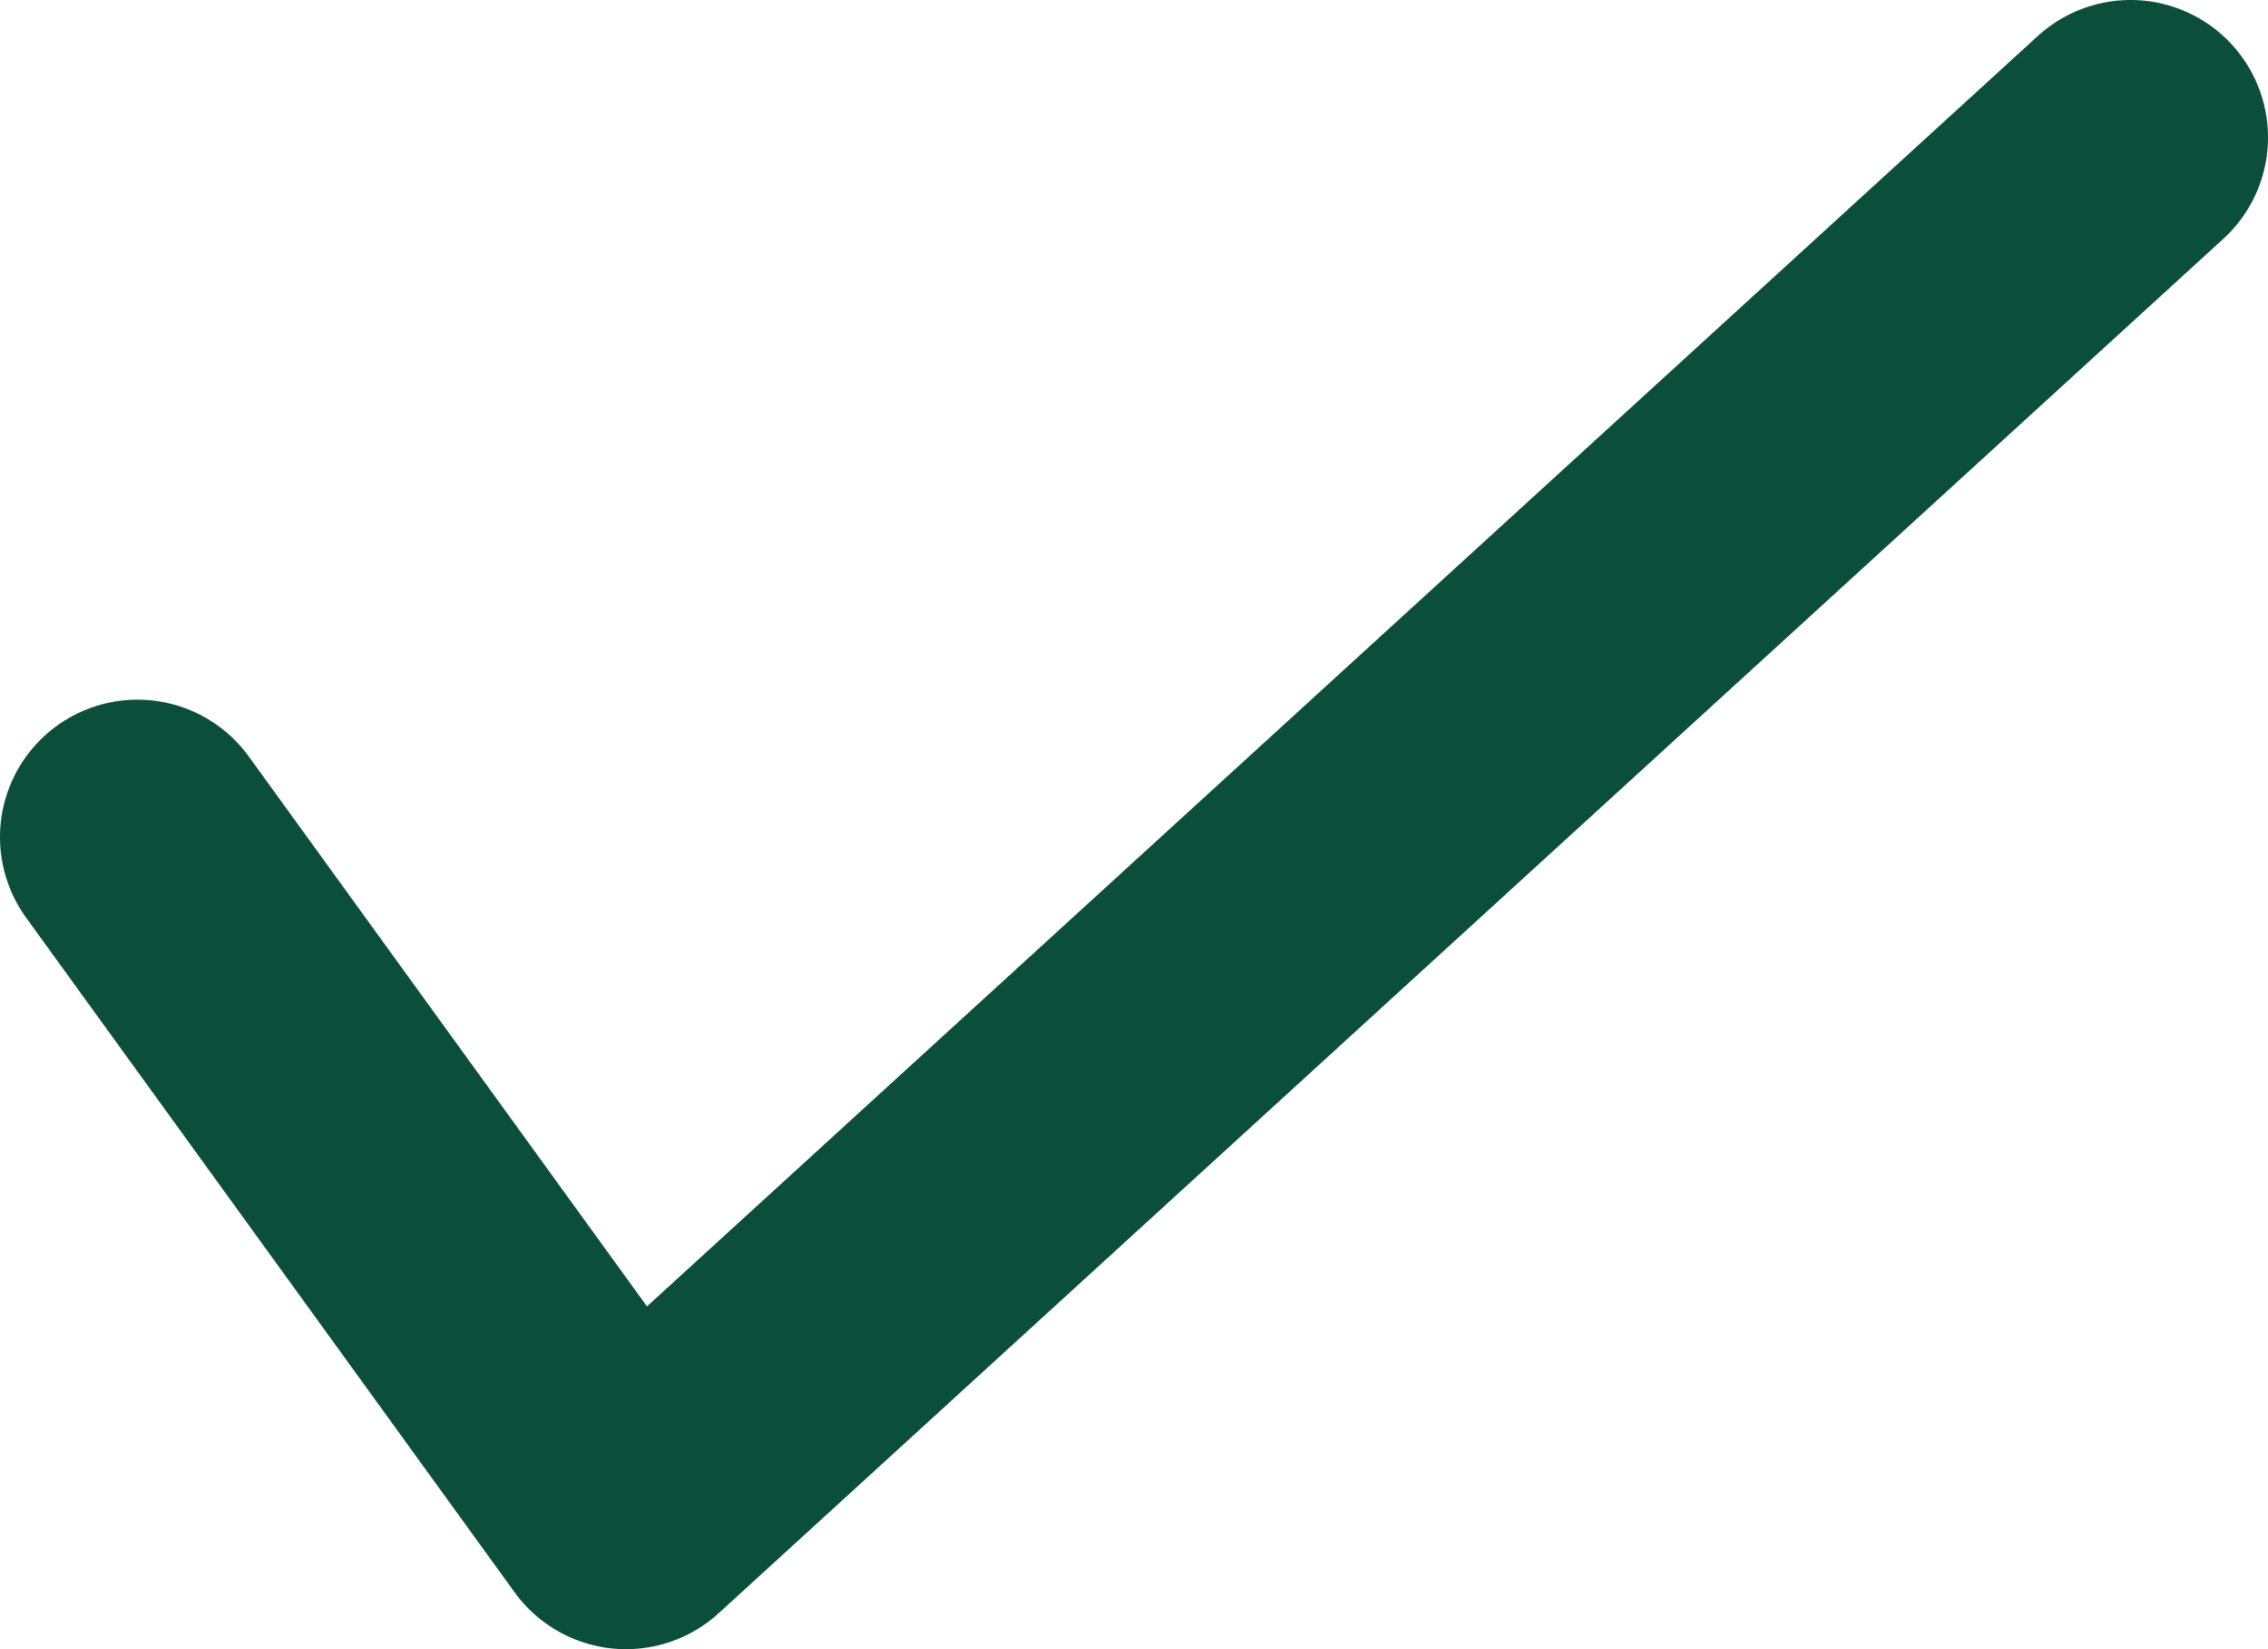 <svg width="33" height="24" viewBox="0 0 33 24" fill="none" xmlns="http://www.w3.org/2000/svg">
<path d="M2 12.182L9.108 22L31 2" stroke="#0B4E39" stroke-width="4" stroke-linecap="round" stroke-linejoin="round"/>
</svg>
